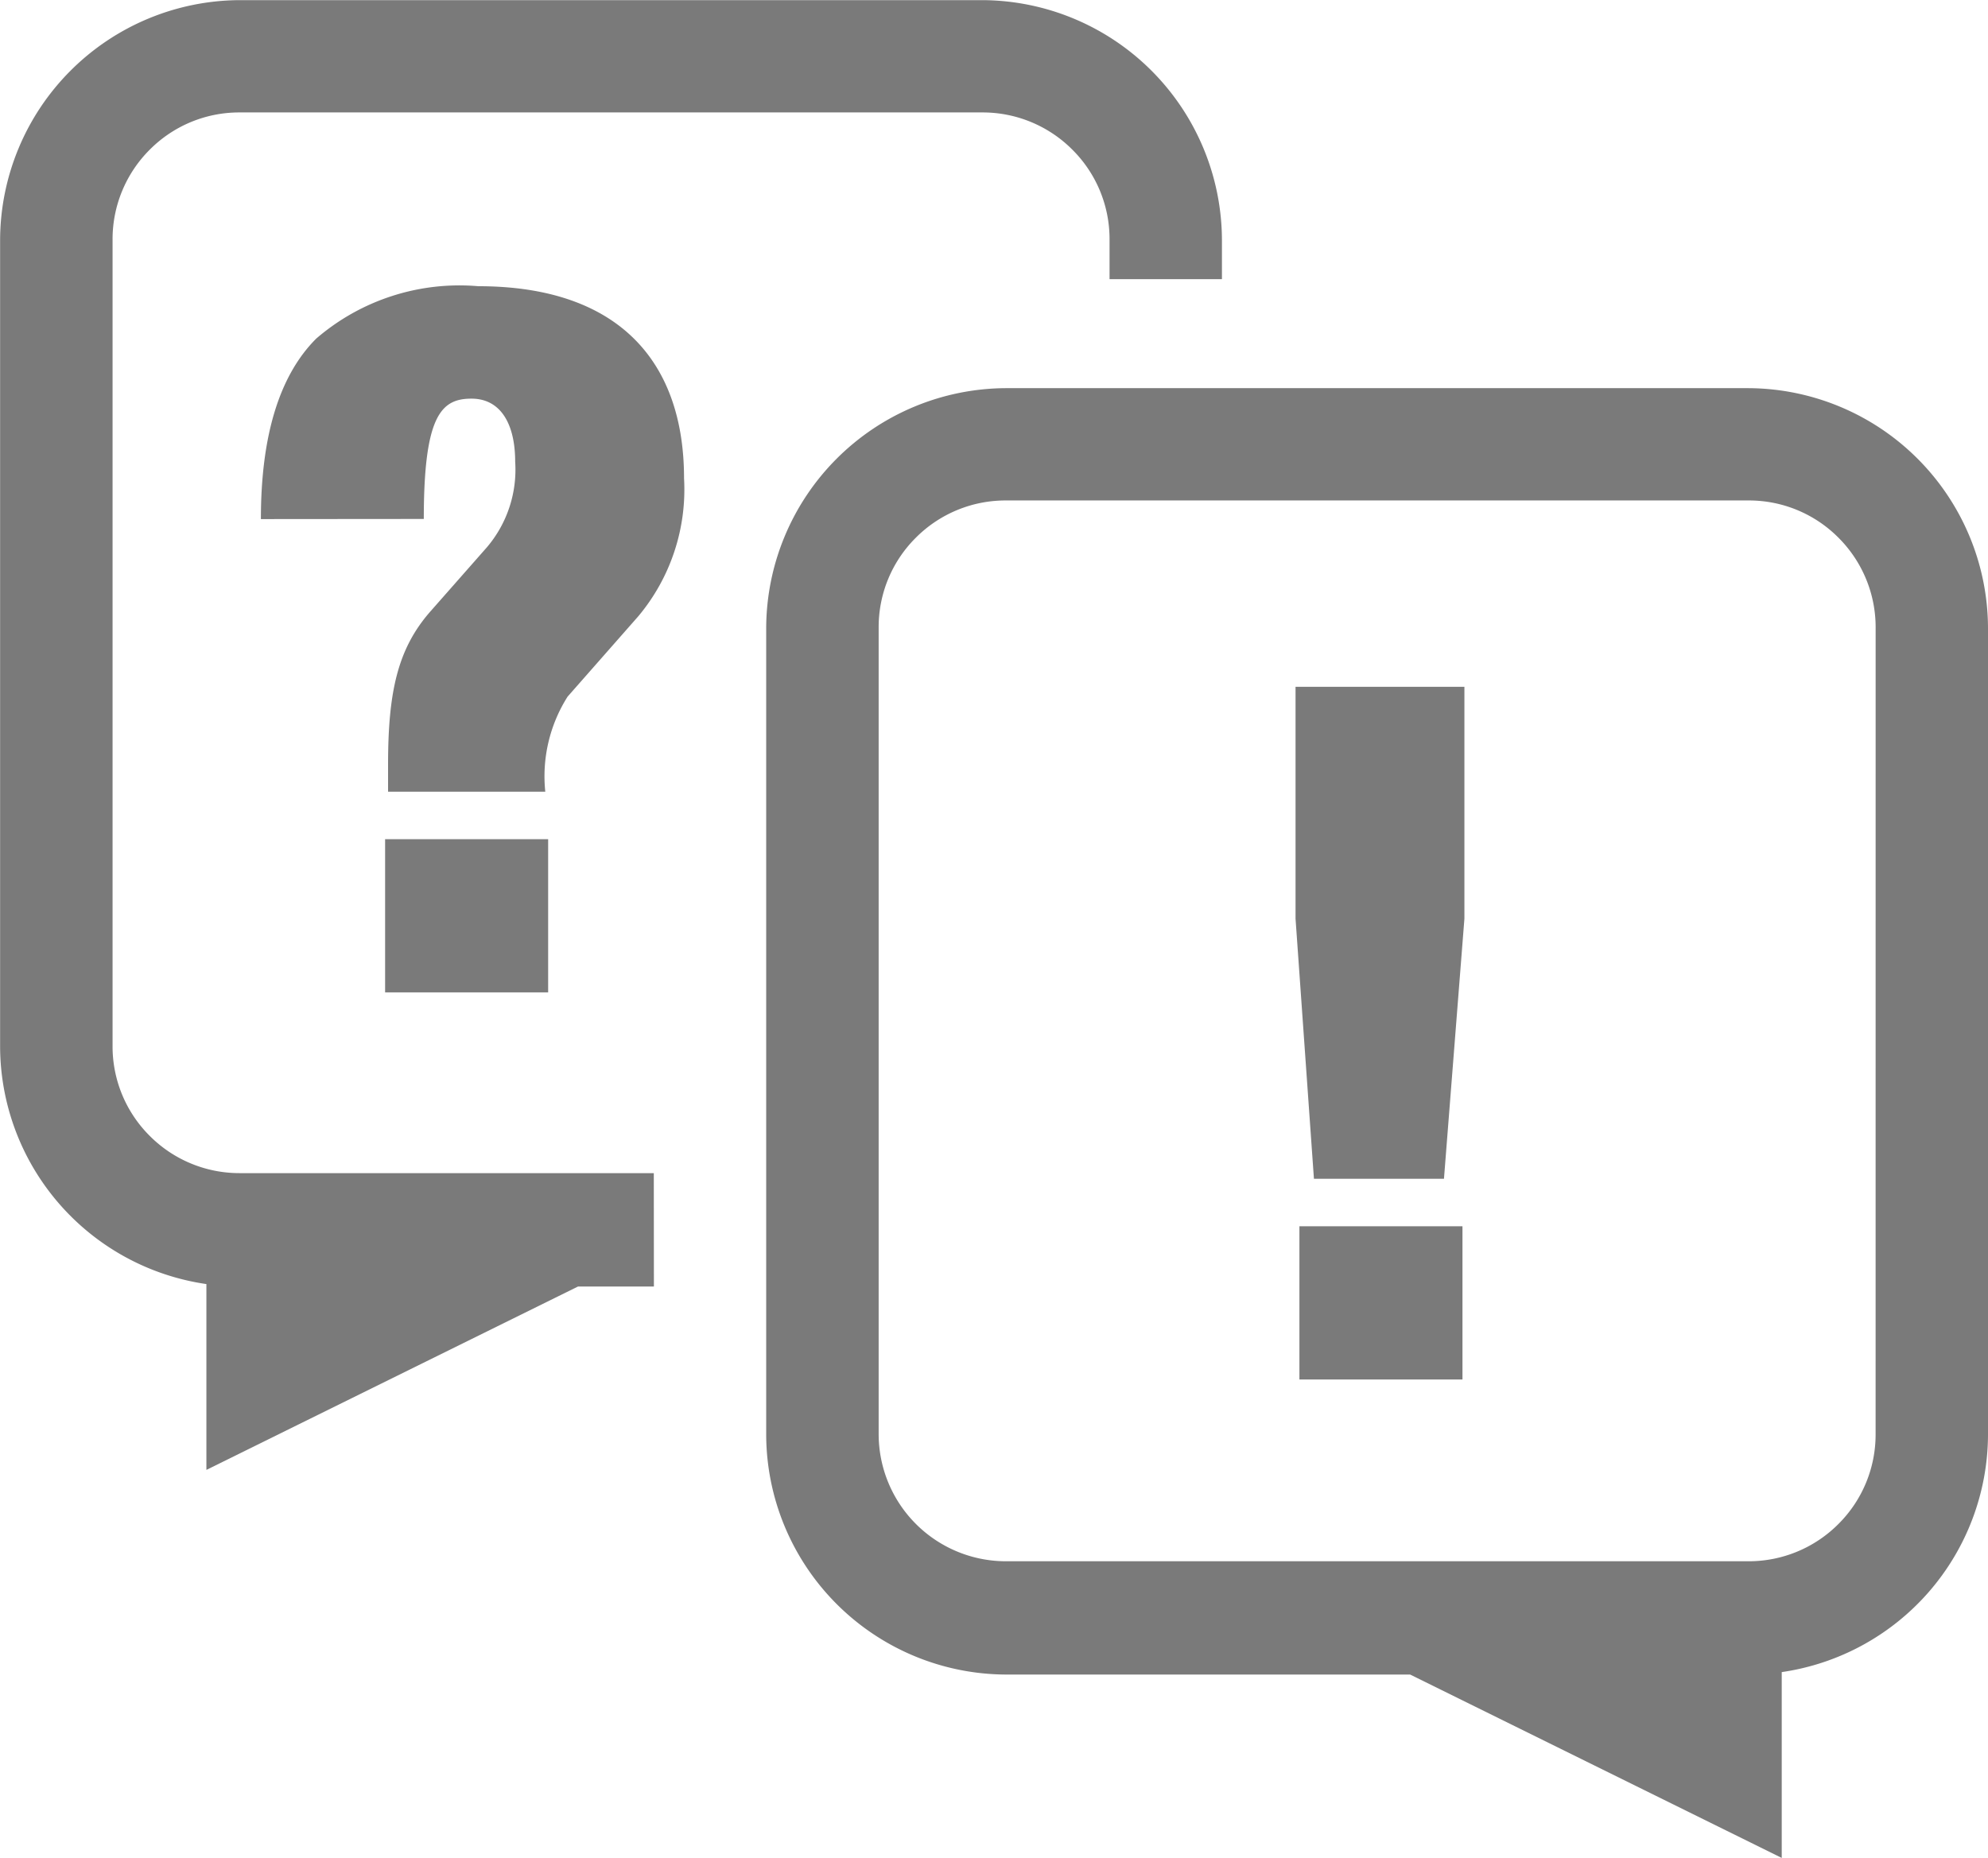<svg xmlns="http://www.w3.org/2000/svg" id="Gruppe_1597" data-name="Gruppe 1597" width="58.369" height="54.561" viewBox="0 0 58.369 54.561">
  <path id="Pfad_504" data-name="Pfad 504" d="M-3802.457,532.342l0-23.7a7.066,7.066,0,0,0-7.038-7.038h-21.8a7.068,7.068,0,0,0-7.035,7.039v23.7a7.067,7.067,0,0,0,7.039,7.038h11.868l10.91,5.385v-5.457A7.07,7.07,0,0,0-3802.457,532.342Zm-3.3-.026a3.705,3.705,0,0,1-1.086,2.638,3.714,3.714,0,0,1-2.652,1.1H-3831.3a3.737,3.737,0,0,1-3.728-3.738V508.64a3.7,3.7,0,0,1,1.085-2.638,3.716,3.716,0,0,1,2.652-1.1h21.806a3.7,3.7,0,0,1,2.629,1.085,3.715,3.715,0,0,1,1.1,2.652Z" transform="translate(3860.826 -490.205)" fill="#7a7a7a"></path>
  <g id="Gruppe_1594" data-name="Gruppe 1594" transform="translate(7.66 8.405)">
    <path id="Pfad_505" data-name="Pfad 505" d="M-3887.791,498.464c0-2.508.57-4.246,1.624-5.3a6.439,6.439,0,0,1,4.759-1.539c4.132,0,6.041,2.223,6.041,5.642a5.8,5.8,0,0,1-1.339,4.046l-2.08,2.365a4.372,4.372,0,0,0-.655,2.792h-4.616v-.8c0-2.137.285-3.391,1.225-4.474l1.681-1.909a3.518,3.518,0,0,0,.826-2.508c0-1.111-.427-1.852-1.283-1.852-.883,0-1.4.484-1.4,3.533Zm3.647,9.4h4.787v4.5h-4.787Z" transform="translate(3887.791 -491.625)" fill="#7a7a7a"></path>
  </g>
  <g id="Gruppe_1595" data-name="Gruppe 1595" transform="translate(38.038 20.169)">
    <path id="Pfad_506" data-name="Pfad 506" d="M-3786.51,537.658v-6.81h4.958v6.81l-.6,7.637h-3.818Zm.114,9.033h4.787v4.5h-4.787Z" transform="translate(3786.51 -530.848)" fill="#7a7a7a"></path>
  </g>
  <g id="Gruppe_1596" data-name="Gruppe 1596" transform="translate(0)">
    <path id="Pfad_507" data-name="Pfad 507" d="M-3894.135,498.053h-12.154a3.715,3.715,0,0,1-2.652-1.1,3.706,3.706,0,0,1-1.085-2.638V470.641a3.714,3.714,0,0,1,1.1-2.652,3.7,3.7,0,0,1,2.629-1.085h21.806a3.716,3.716,0,0,1,2.652,1.1,3.7,3.7,0,0,1,1.085,2.639V471.8h3.3v-1.155a7.067,7.067,0,0,0-7.035-7.039h-21.8a7.067,7.067,0,0,0-7.039,7.038l0,23.7a7.07,7.07,0,0,0,6.057,6.967v5.457l10.91-5.385h2.229Z" transform="translate(3913.331 -463.602)" fill="#7a7a7a"></path>
  </g>
</svg>
